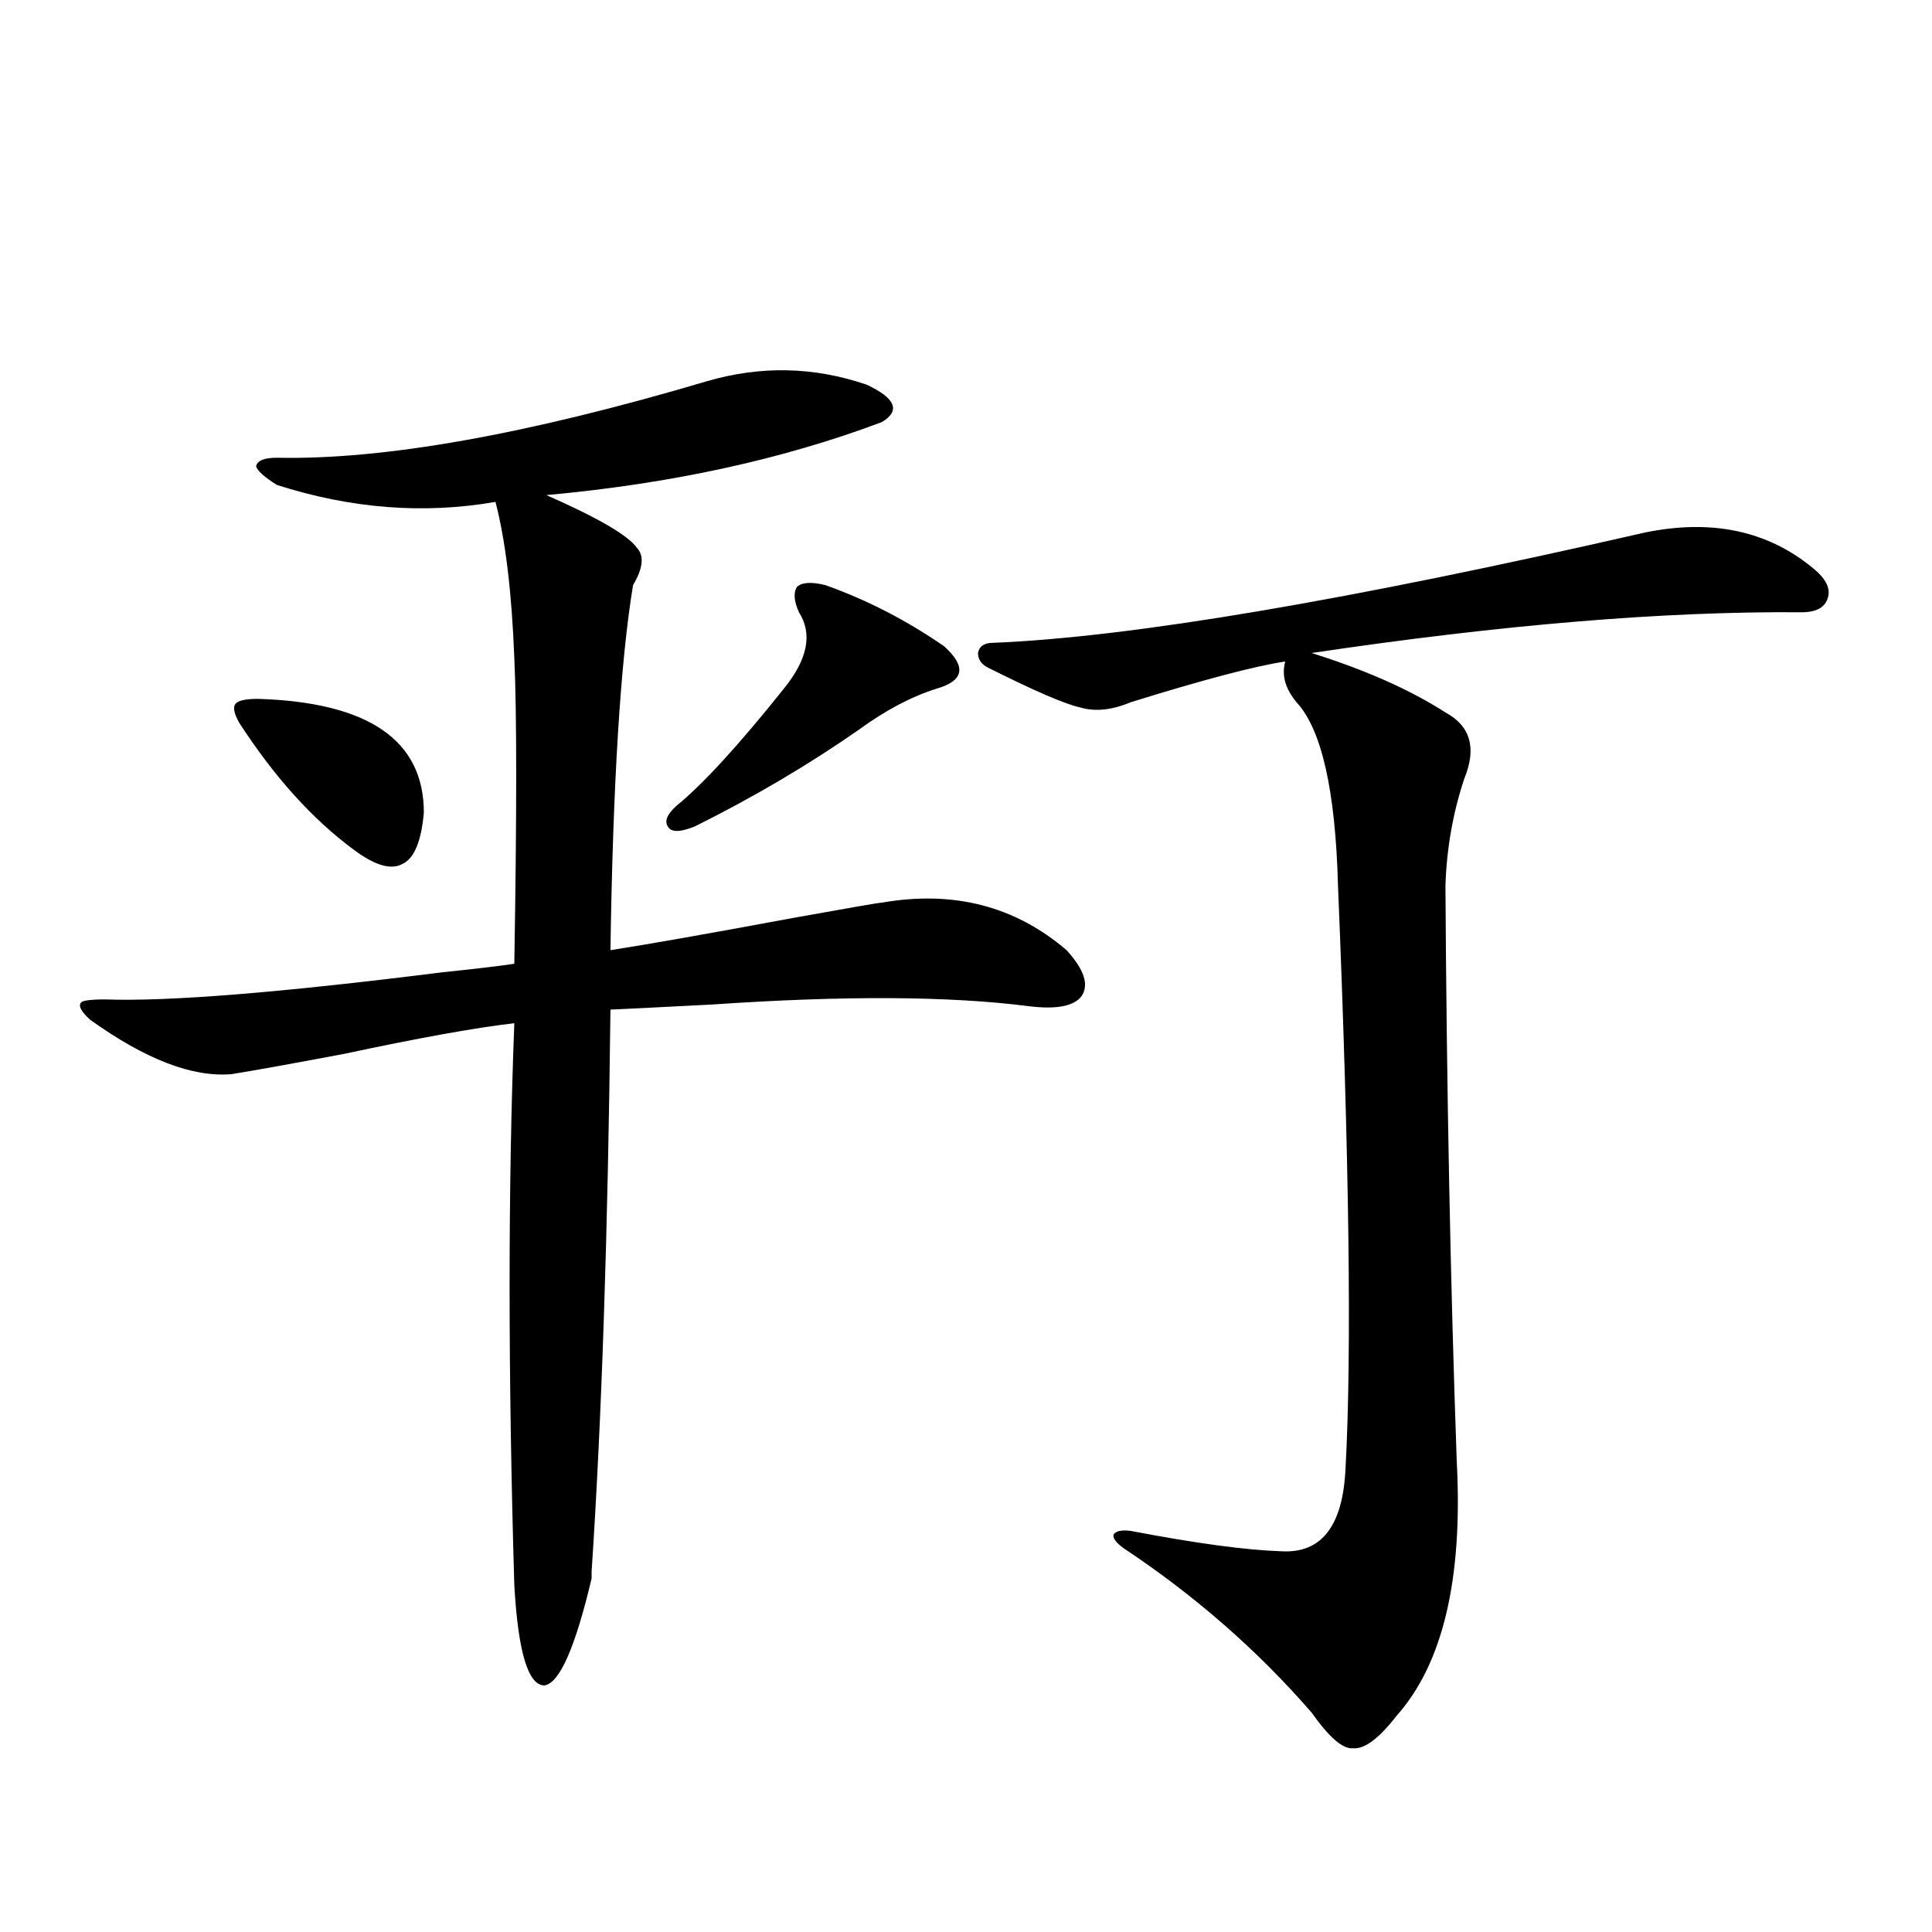 <?xml version="1.0" encoding="utf-8"?>
<!-- Generator: Adobe Illustrator 16.0.0, SVG Export Plug-In . SVG Version: 6.00 Build 0)  -->
<!DOCTYPE svg PUBLIC "-//W3C//DTD SVG 1.1//EN" "http://www.w3.org/Graphics/SVG/1.1/DTD/svg11.dtd">
<svg version="1.1" id="图层_1" xmlns="http://www.w3.org/2000/svg" xmlns:xlink="http://www.w3.org/1999/xlink" x="0px" y="0px"
	 width="1000px" height="1000px" viewBox="0 0 1000 1000" enable-background="new 0 0 1000 1000" xml:space="preserve">
<path d="M448.647,199.133c14.954,7.031,17.561,13.485,7.805,19.336c-51.386,19.336-109.266,31.942-173.654,37.793
	c26.661,11.728,42.271,20.806,46.828,27.246c3.902,4.106,3.247,10.547-1.951,19.336c-6.509,39.263-10.411,102.255-11.707,188.965
	c18.856-2.925,50.396-8.487,94.632-16.699c29.268-5.273,44.542-7.91,45.853-7.91c37.072-6.44,68.932,1.758,95.607,24.609
	c9.101,9.97,11.707,17.88,7.805,23.73c-3.902,5.273-13.018,7.031-27.316,5.273c-40.975-5.273-95.607-5.562-163.898-0.879
	c-22.773,1.181-40.334,2.06-52.682,2.637c-1.311,116.016-4.558,212.997-9.756,290.918v3.516c-8.46,35.733-16.585,54.19-24.39,55.371
	c-8.46,0-13.658-17.29-15.609-51.855c-3.262-109.562-3.262-206.543,0-290.918c-20.167,2.349-49.435,7.622-87.803,15.82
	c-27.972,5.273-47.483,8.789-58.535,10.547c-20.167,1.758-44.557-7.608-73.169-28.125c-4.558-4.093-6.188-7.031-4.878-8.789
	c0.641-1.167,4.878-1.758,12.683-1.758c32.515,1.181,90.729-3.516,174.63-14.063c16.905-1.758,29.268-3.214,37.072-4.395
	c1.296-77.344,1.296-130.078,0-158.203c-1.311-33.976-4.558-60.933-9.756-80.859c-37.072,6.454-74.8,3.516-113.168-8.789
	c-6.509-4.093-10.091-7.319-10.731-9.668c0.641-2.925,4.223-4.395,10.731-4.395c55.273,1.181,129.418-12.003,222.434-39.551
	C393.68,189.177,421.331,189.767,448.647,199.133z M133.533,361.73c57.225,1.758,85.852,21.396,85.852,58.887
	c-1.311,14.653-4.878,23.442-10.731,26.367c-5.854,3.516-14.313,1.181-25.365-7.031c-21.463-15.82-41.31-37.793-59.511-65.918
	c-2.606-4.683-3.262-7.91-1.951-9.668C123.122,362.609,127.024,361.73,133.533,361.73z M427.185,302.844
	c21.463,7.622,41.95,18.169,61.462,31.641c11.707,10.547,10.396,17.88-3.902,21.973c-13.018,4.106-26.341,11.138-39.999,21.094
	c-26.021,18.169-54.313,34.868-84.876,50.098c-7.164,2.938-11.707,3.228-13.658,0.879c-2.606-2.925-1.311-6.729,3.902-11.426
	c13.658-11.124,32.194-31.339,55.608-60.645c12.348-15.229,14.954-28.413,7.805-39.551c-2.606-5.851-2.927-10.245-0.976-13.184
	C415.143,301.388,420.021,301.086,427.185,302.844z M851.564,275.598c34.466-7.031,63.413-0.879,86.827,18.457
	c6.494,5.273,9.101,10.259,7.805,14.941c-1.311,5.273-5.854,7.91-13.658,7.91c-70.897-0.577-155.453,6.454-253.652,21.094
	c27.957,8.789,51.051,19.048,69.267,30.762c13.003,7.031,16.25,18.457,9.756,34.277c-5.854,17.578-9.115,36.035-9.756,55.371
	c0.641,106.649,2.592,205.966,5.854,297.949c3.247,60.933-7.164,104.878-31.219,131.836c-9.115,11.714-16.585,17.276-22.438,16.699
	c-5.213,0.577-12.362-5.575-21.463-18.457c-27.972-32.231-60.486-60.645-97.559-85.254c-3.902-2.925-5.533-5.273-4.878-7.031
	c1.296-1.758,4.223-2.335,8.78-1.758c33.811,6.454,59.831,9.97,78.047,10.547c20.808,1.181,31.859-13.184,33.17-43.066
	c3.247-59.175,1.951-159.659-3.902-301.465c-1.311-49.219-8.46-80.859-21.463-94.922c-5.854-7.031-7.805-14.063-5.854-21.094
	c-15.609,2.349-42.285,9.38-79.998,21.094c-9.756,4.106-18.536,4.985-26.341,2.637c-7.805-1.758-23.414-8.487-46.828-20.215
	c-3.902-1.758-5.854-4.395-5.854-7.91c0.641-3.516,3.247-5.273,7.805-5.273C585.55,329.802,698.063,310.754,851.564,275.598z"/>
</svg>
